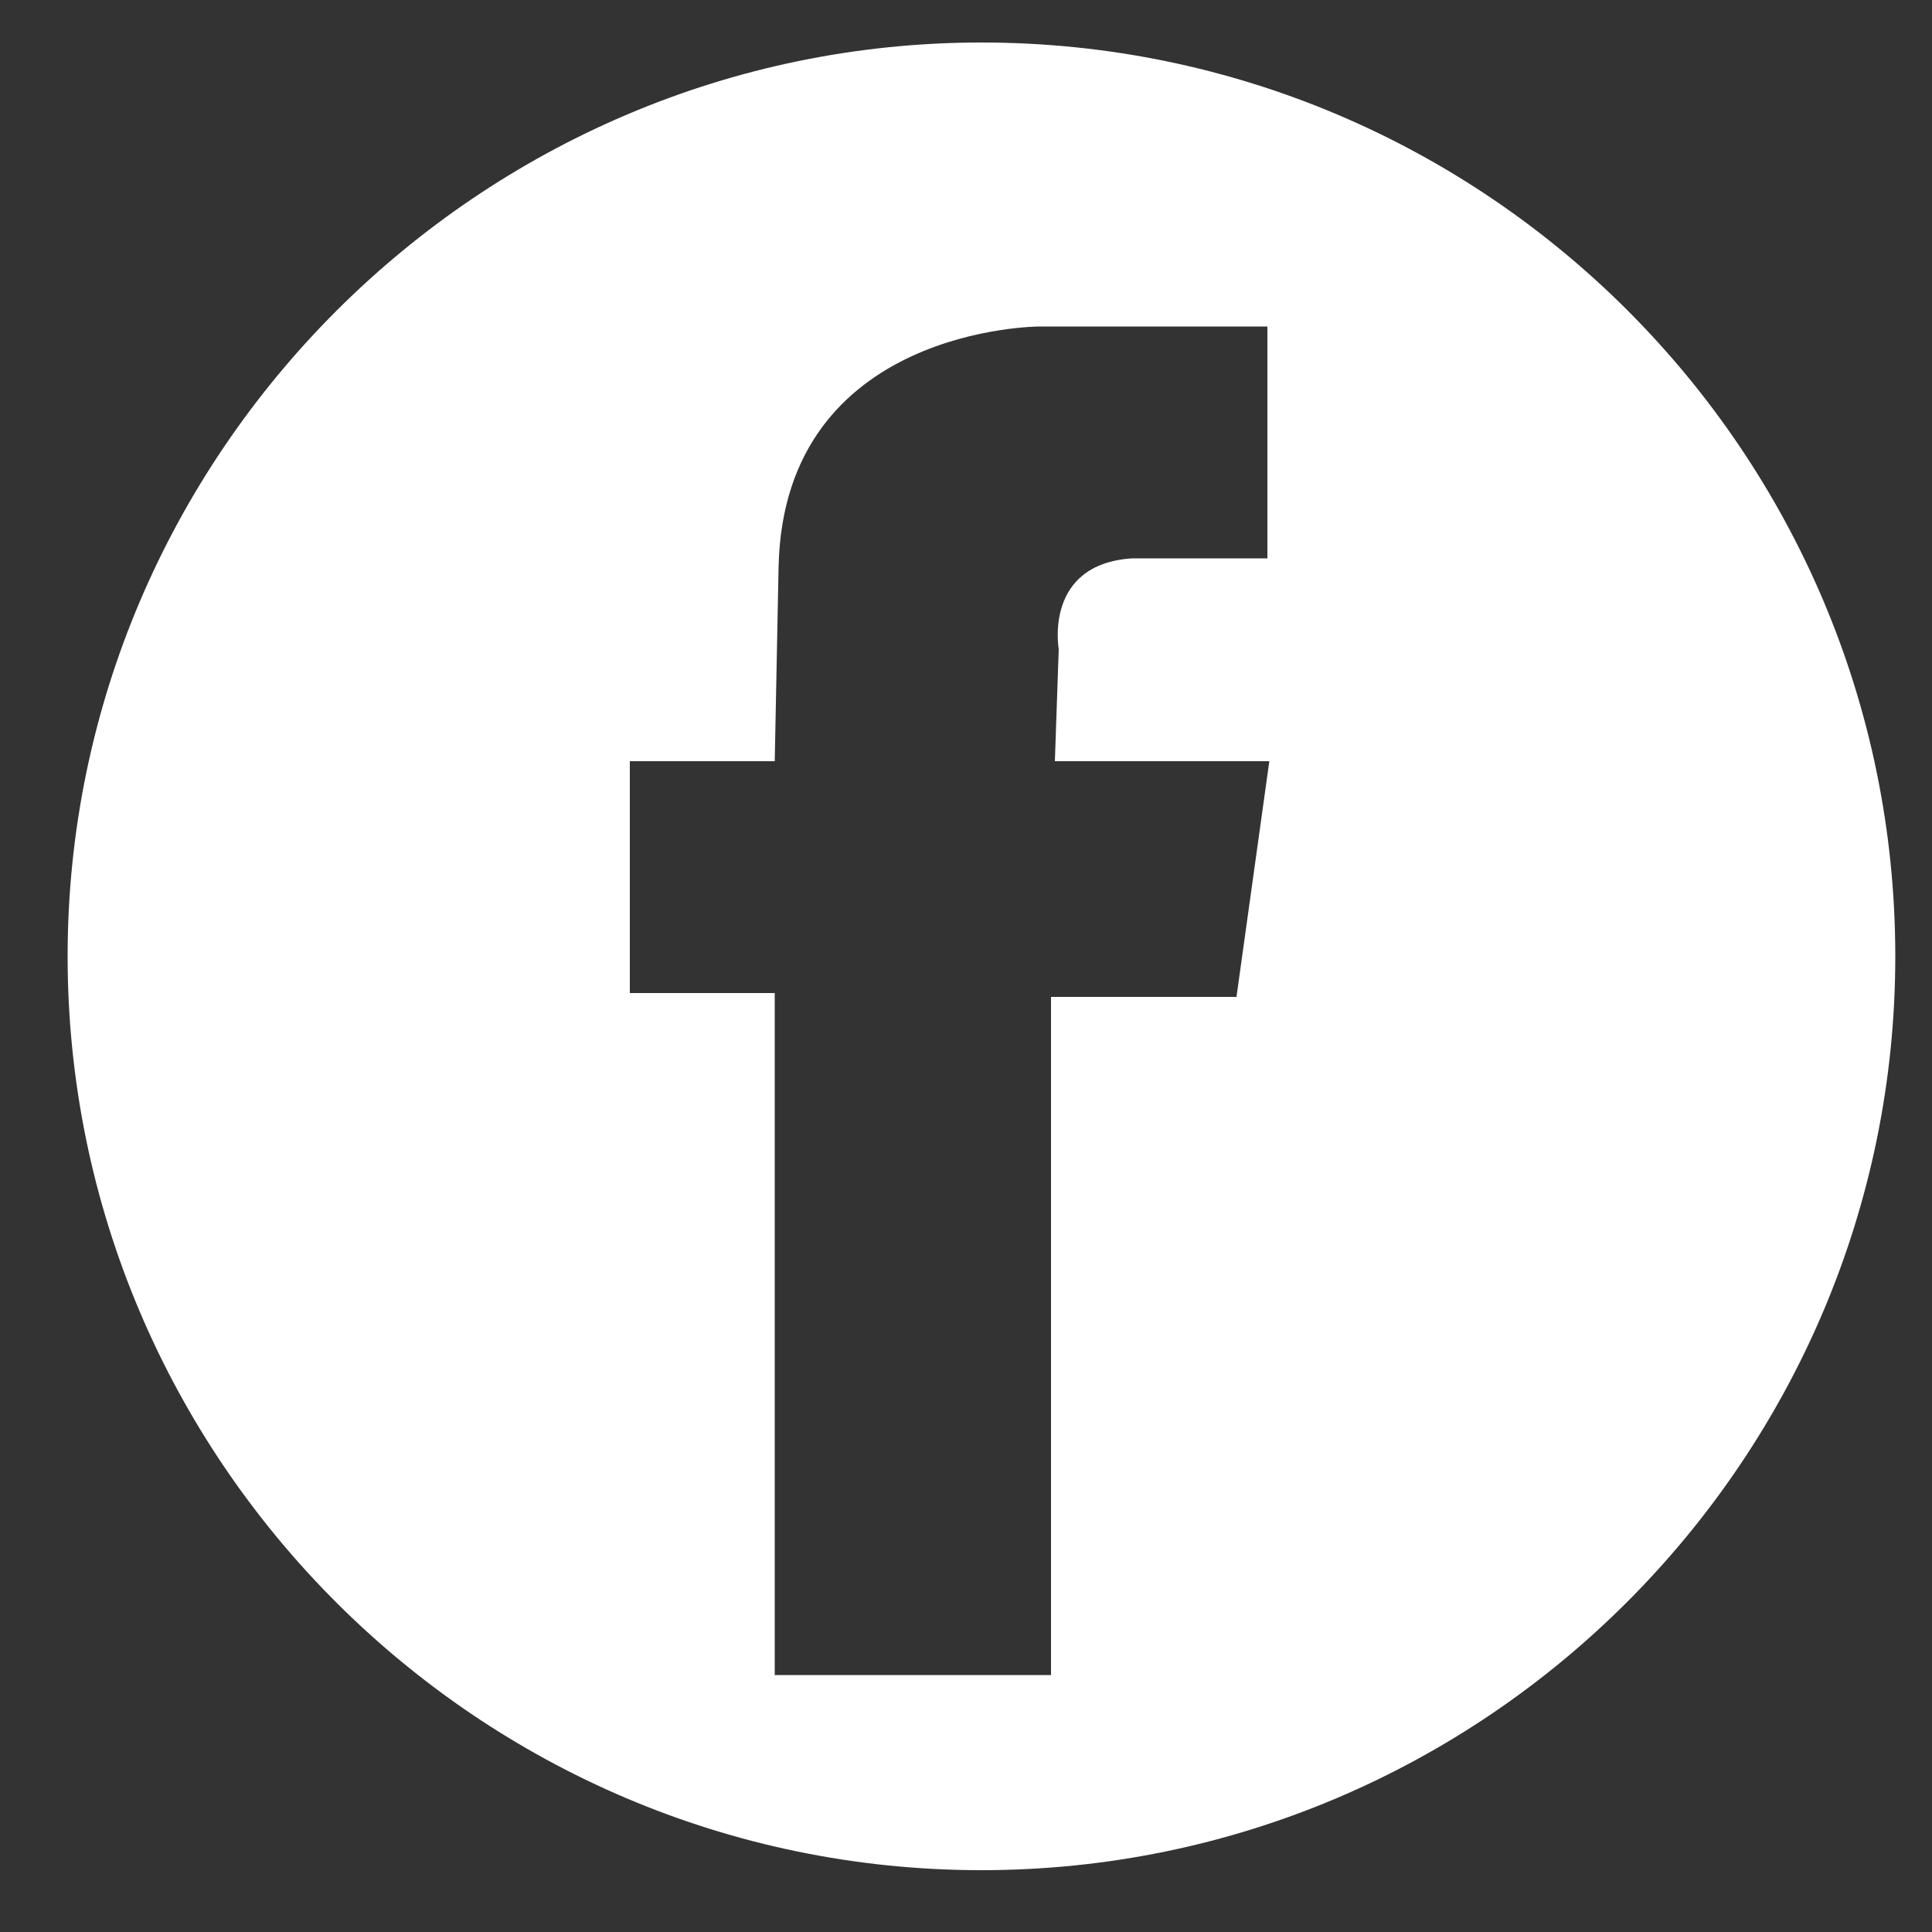 <?xml version="1.0" encoding="utf-8"?>
<!-- Generator: Adobe Illustrator 26.2.1, SVG Export Plug-In . SVG Version: 6.00 Build 0)  -->
<svg version="1.1" id="Layer_1" xmlns="http://www.w3.org/2000/svg" xmlns:xlink="http://www.w3.org/1999/xlink" x="0px" y="0px"
	 viewBox="0 0 100 100" style="enable-background:new 0 0 100 100;" xml:space="preserve">
<rect x="0" y="0" width="100" height="100" fill="#333333" stroke="none"/>
<style type="text/css">
	.st0{fill:#FFFFFF;}
</style>
<path class="st0" d="M50.8,2.2c-26,0-47.3,21.3-47.3,47.3c0,26,21.2,47.3,47.3,47.3c26.1,0,47.3-21.3,47.3-47.3
	C98.1,23.4,76.9,2.2,50.8,2.2z M65.6,28.9h-7c-4.6,0.3-3.8,4.7-3.8,4.7l-0.2,5.8h11.1L64,51.6h-9.6v35.1H40.1V51.4h-7.5v-12h7.5
	l0.2-10.1c0.3-12.4,13.5-12.4,13.5-12.4h11.8V28.9z"/>
</svg>
